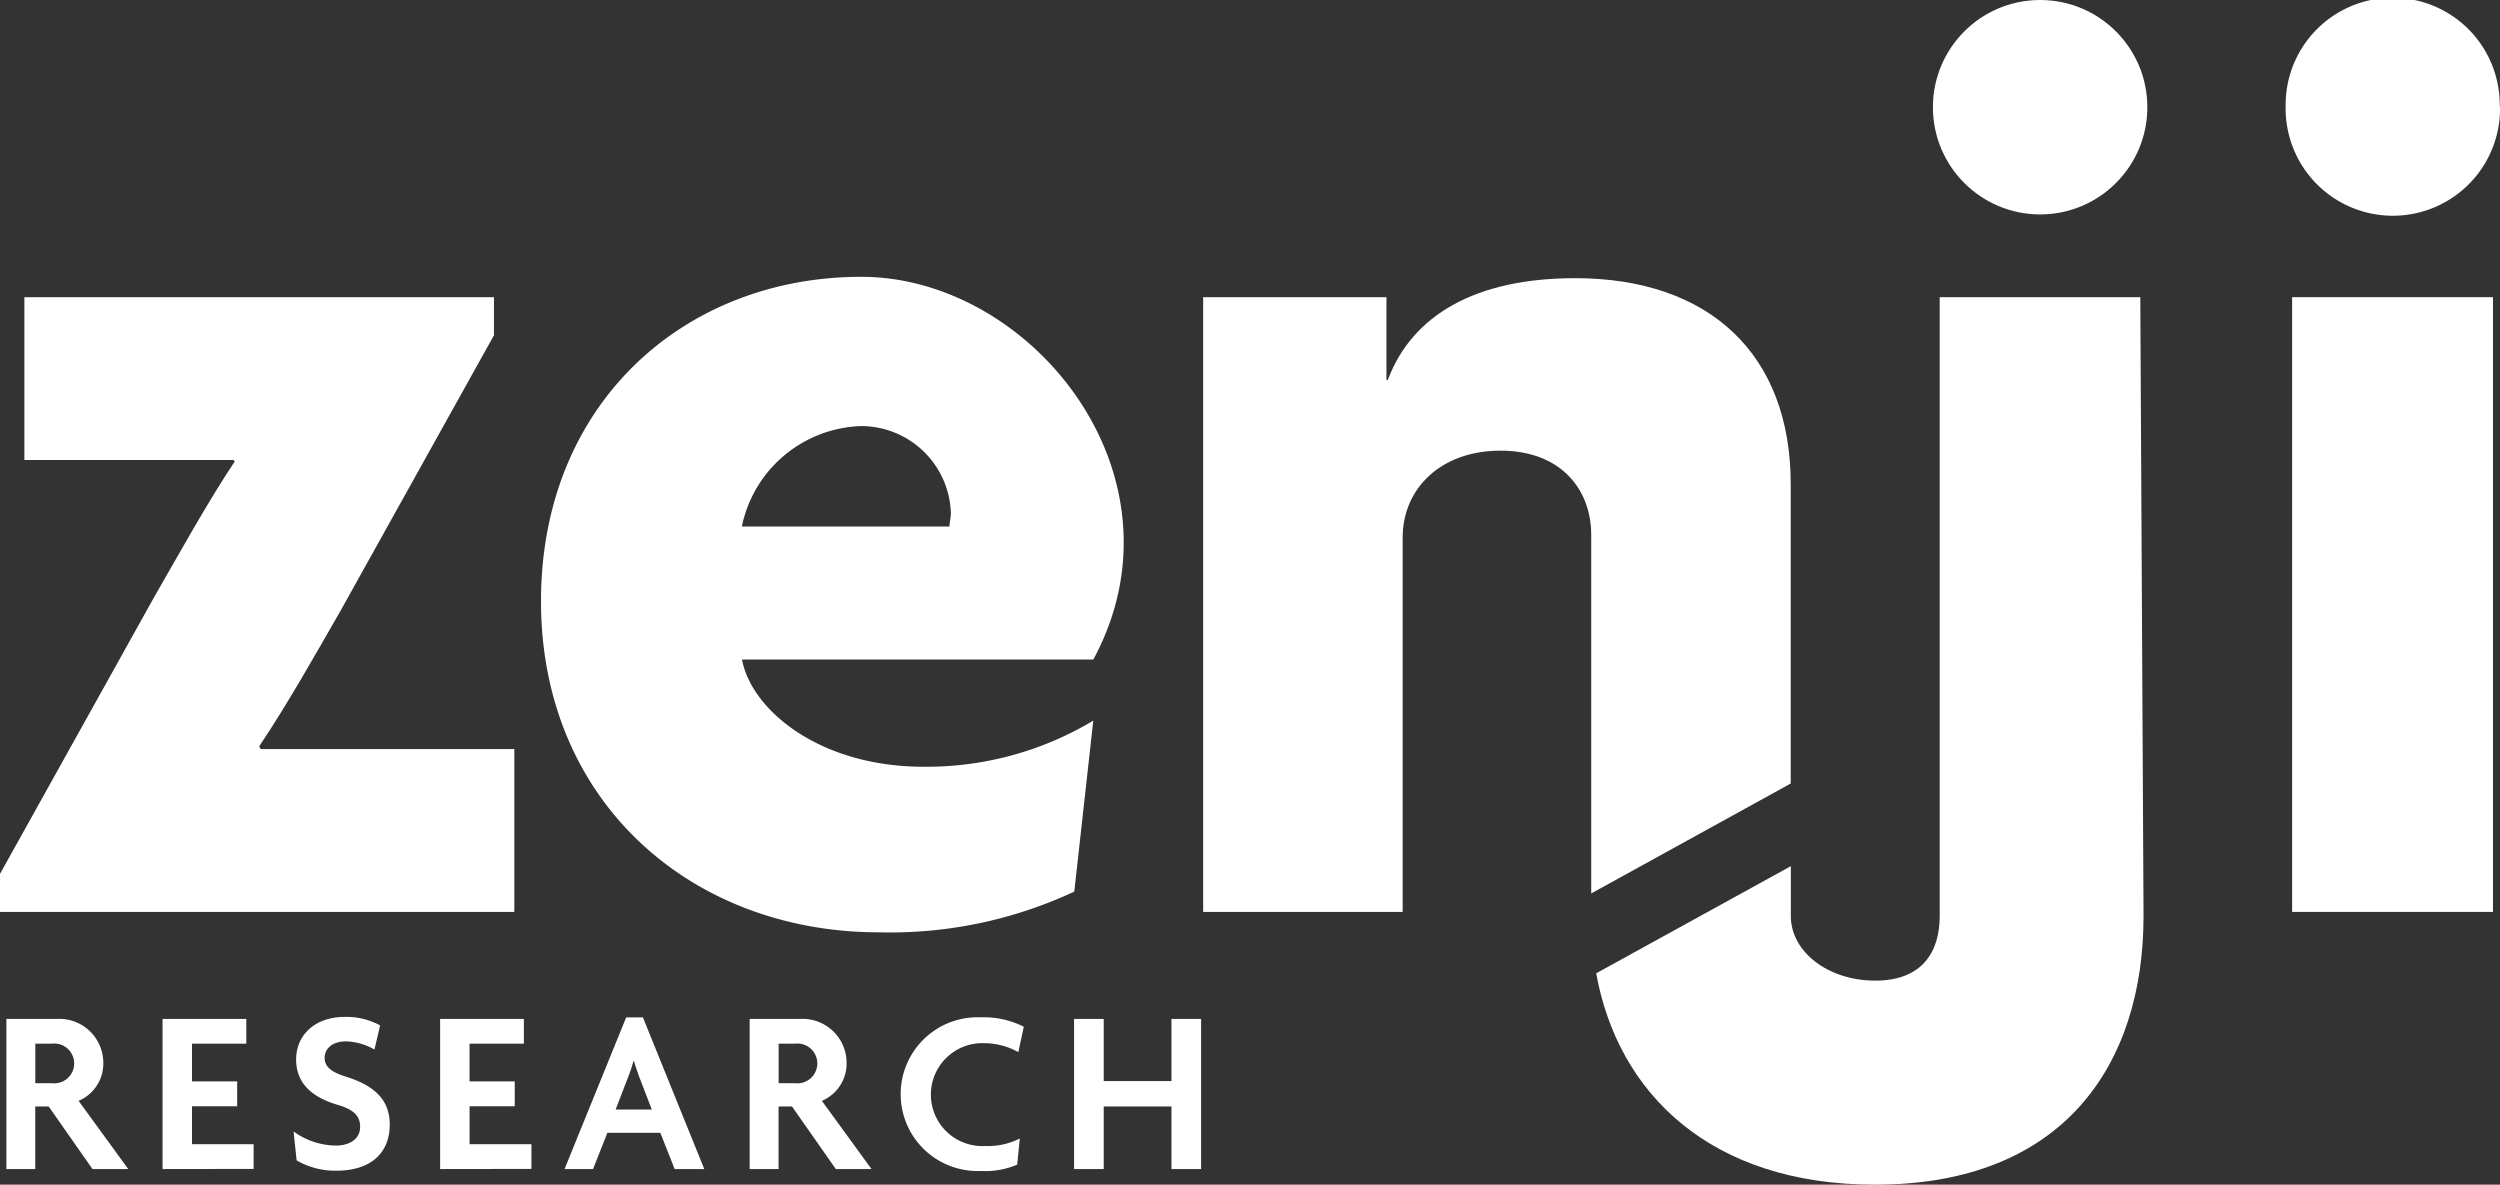 <?xml version="1.0" encoding="UTF-8"?> <svg xmlns="http://www.w3.org/2000/svg" width="154.135" height="73.04" viewBox="0 0 154.135 73.04"><rect x="0" y="0" width="154.135" height="73.04" fill="#333333" stroke="none"/><g id="zenji_research" transform="translate(-55.29 -19.18)"><path id="Tracé_1" data-name="Tracé 1" d="M62.458,325.714l-2.7-3.857h-.828v3.859H57.15V316.46h3.09a2.715,2.715,0,0,1,2.887,2.7,2.5,2.5,0,0,1-1.524,2.35l3.06,4.205Zm-2.508-7.73H58.934v2.437H59.95a1.228,1.228,0,1,0,0-2.437Z" transform="translate(-1.467 -234.458)" fill="#fff"></path><path id="Tracé_2" data-name="Tracé 2" d="M102.72,325.714V316.46h5.163v1.524h-3.349v2.325h2.785v1.536h-2.785v2.337h3.8v1.524Z" transform="translate(-37.407 -234.458)" fill="#fff"></path><path id="Tracé_3" data-name="Tracé 3" d="M143.6,325.339a4.713,4.713,0,0,1-2.464-.634l-.188-1.784a4.505,4.505,0,0,0,2.61.869c.9,0,1.494-.448,1.494-1.145s-.408-1.074-1.378-1.363c-1.727-.507-2.568-1.435-2.568-2.8,0-1.405,1.044-2.625,3.018-2.625a4.392,4.392,0,0,1,2.16.524l-.349,1.492a3.69,3.69,0,0,0-1.754-.507c-.856,0-1.319.465-1.319,1.016s.433.883,1.268,1.145c1.667.522,2.747,1.333,2.747,2.973C146.878,324.209,145.749,325.339,143.6,325.339Z" transform="translate(-67.558 -233.982)" fill="#fff"></path><path id="Tracé_4" data-name="Tracé 4" d="M183.7,325.714V316.46h5.163v1.524h-3.35v2.325H188.3v1.536h-2.785v2.337h3.814v1.524Z" transform="translate(-101.274 -234.458)" fill="#fff"></path><path id="Tracé_5" data-name="Tracé 5" d="M226.788,325.351l-.883-2.234h-3.265l-.883,2.234H220L223.8,316h1.031l3.785,9.355Zm-2.175-5.657c-.1-.275-.232-.653-.334-1h-.03a10.052,10.052,0,0,1-.334,1l-.767,1.989h2.232Z" transform="translate(-129.903 -234.095)" fill="#fff"></path><path id="Tracé_6" data-name="Tracé 6" d="M279.311,325.714l-2.7-3.857h-.828v3.859H274V316.46h3.09a2.715,2.715,0,0,1,2.887,2.7,2.5,2.5,0,0,1-1.524,2.35l3.06,4.205Zm-2.508-7.73h-1.016v2.437H276.8a1.227,1.227,0,1,0,0-2.437Z" transform="translate(-172.491 -234.458)" fill="#fff"></path><path id="Tracé_7" data-name="Tracé 7" d="M325.338,318.135a4.353,4.353,0,0,0-2.113-.552,3.173,3.173,0,1,0,.057,6.34,4.376,4.376,0,0,0,2.147-.463l-.161,1.61a4.968,4.968,0,0,1-2.249.391,4.74,4.74,0,1,1,0-9.472,5.459,5.459,0,0,1,2.656.581Z" transform="translate(-207.264 -234.087)" fill="#fff"></path><path id="Tracé_8" data-name="Tracé 8" d="M374.654,325.714v-3.857h-4.176v3.859H368.65V316.46h1.828v3.829h4.176V316.46h1.828v9.254Z" transform="translate(-247.139 -234.458)" fill="#fff"></path><path id="Tracé_9" data-name="Tracé 9" d="M279.093,143.49a7.762,7.762,0,0,0-7.362,6.192h12.8c0-.251.085-.5.085-.845A5.538,5.538,0,0,0,279.093,143.49Z" transform="translate(-170.701 -98.04)" fill="none"></path><path id="Tracé_10" data-name="Tracé 10" d="M71.27,133.574c1.841-2.762,3.43-5.606,5.019-8.366l9.455-16.978v-2.35H56.793v10.04H69.683l.082.085c-1.672,2.511-3.43,5.689-5.019,8.453l-9.457,16.98v2.344H87v-10.04H71.361Z" transform="translate(0 -68.378)" fill="#fff"></path><path id="Tracé_11" data-name="Tracé 11" d="M232.876,99.94c-10.877,0-19.746,7.781-19.746,20,0,12.381,9.288,20.414,20.834,20.414a26.831,26.831,0,0,0,12.045-2.511l1.171-10.541a19.988,19.988,0,0,1-10.458,2.844c-6.443,0-10.625-3.514-11.2-6.61h21.661C253.284,112.239,243.417,99.94,232.876,99.94Zm5.437,15.395h-12.8a7.757,7.757,0,0,1,7.363-6.192A5.538,5.538,0,0,1,238.4,114.5C238.4,114.834,238.314,115.083,238.314,115.335Z" transform="translate(-124.485 -63.693)" fill="#fff"></path><rect id="Rectangle_1" data-name="Rectangle 1" width="12.384" height="37.901" transform="translate(196.609 37.502)" fill="#fff"></rect><path id="Tracé_12" data-name="Tracé 12" d="M735.314,25.8q0-.032,0-.063a6.6,6.6,0,0,0-13.2,0v.148a6.61,6.61,0,1,0,13.219,0c0-.021,0-.04,0-.059S735.314,25.81,735.314,25.8Z" transform="translate(-525.905 -0.095)" fill="#fff"></path><path id="Tracé_13" data-name="Tracé 13" d="M542.175,105.88v38.161c0,2.2-1.073,3.977-3.979,3.977s-5.2-1.781-5.2-3.977V140.96l-12,6.606c1.346,7.451,7.092,13.032,17.187,13.032,11.638,0,16.559-7.413,16.559-16.557l-.2-38.161Z" transform="translate(-367.294 -68.378)" fill="#fff"></path><circle id="Ellipse_1" data-name="Ellipse 1" cx="6.61" cy="6.61" r="6.61" transform="translate(174.462 19.18)" fill="#fff"></circle><path id="Tracé_14" data-name="Tracé 14" d="M429.264,100.34c-6.107,0-10.04,2.259-11.545,6.274h-.084v-5.1h-11.3v37.9h12.3V116.329c0-3.011,2.344-5.355,6.025-5.355,3.764,0,5.6,2.426,5.6,5.188v22.111l12.3-6.777V113.057C442.567,105.025,437.544,100.34,429.264,100.34Z" transform="translate(-276.865 -64.009)" fill="#fff"></path></g></svg> 